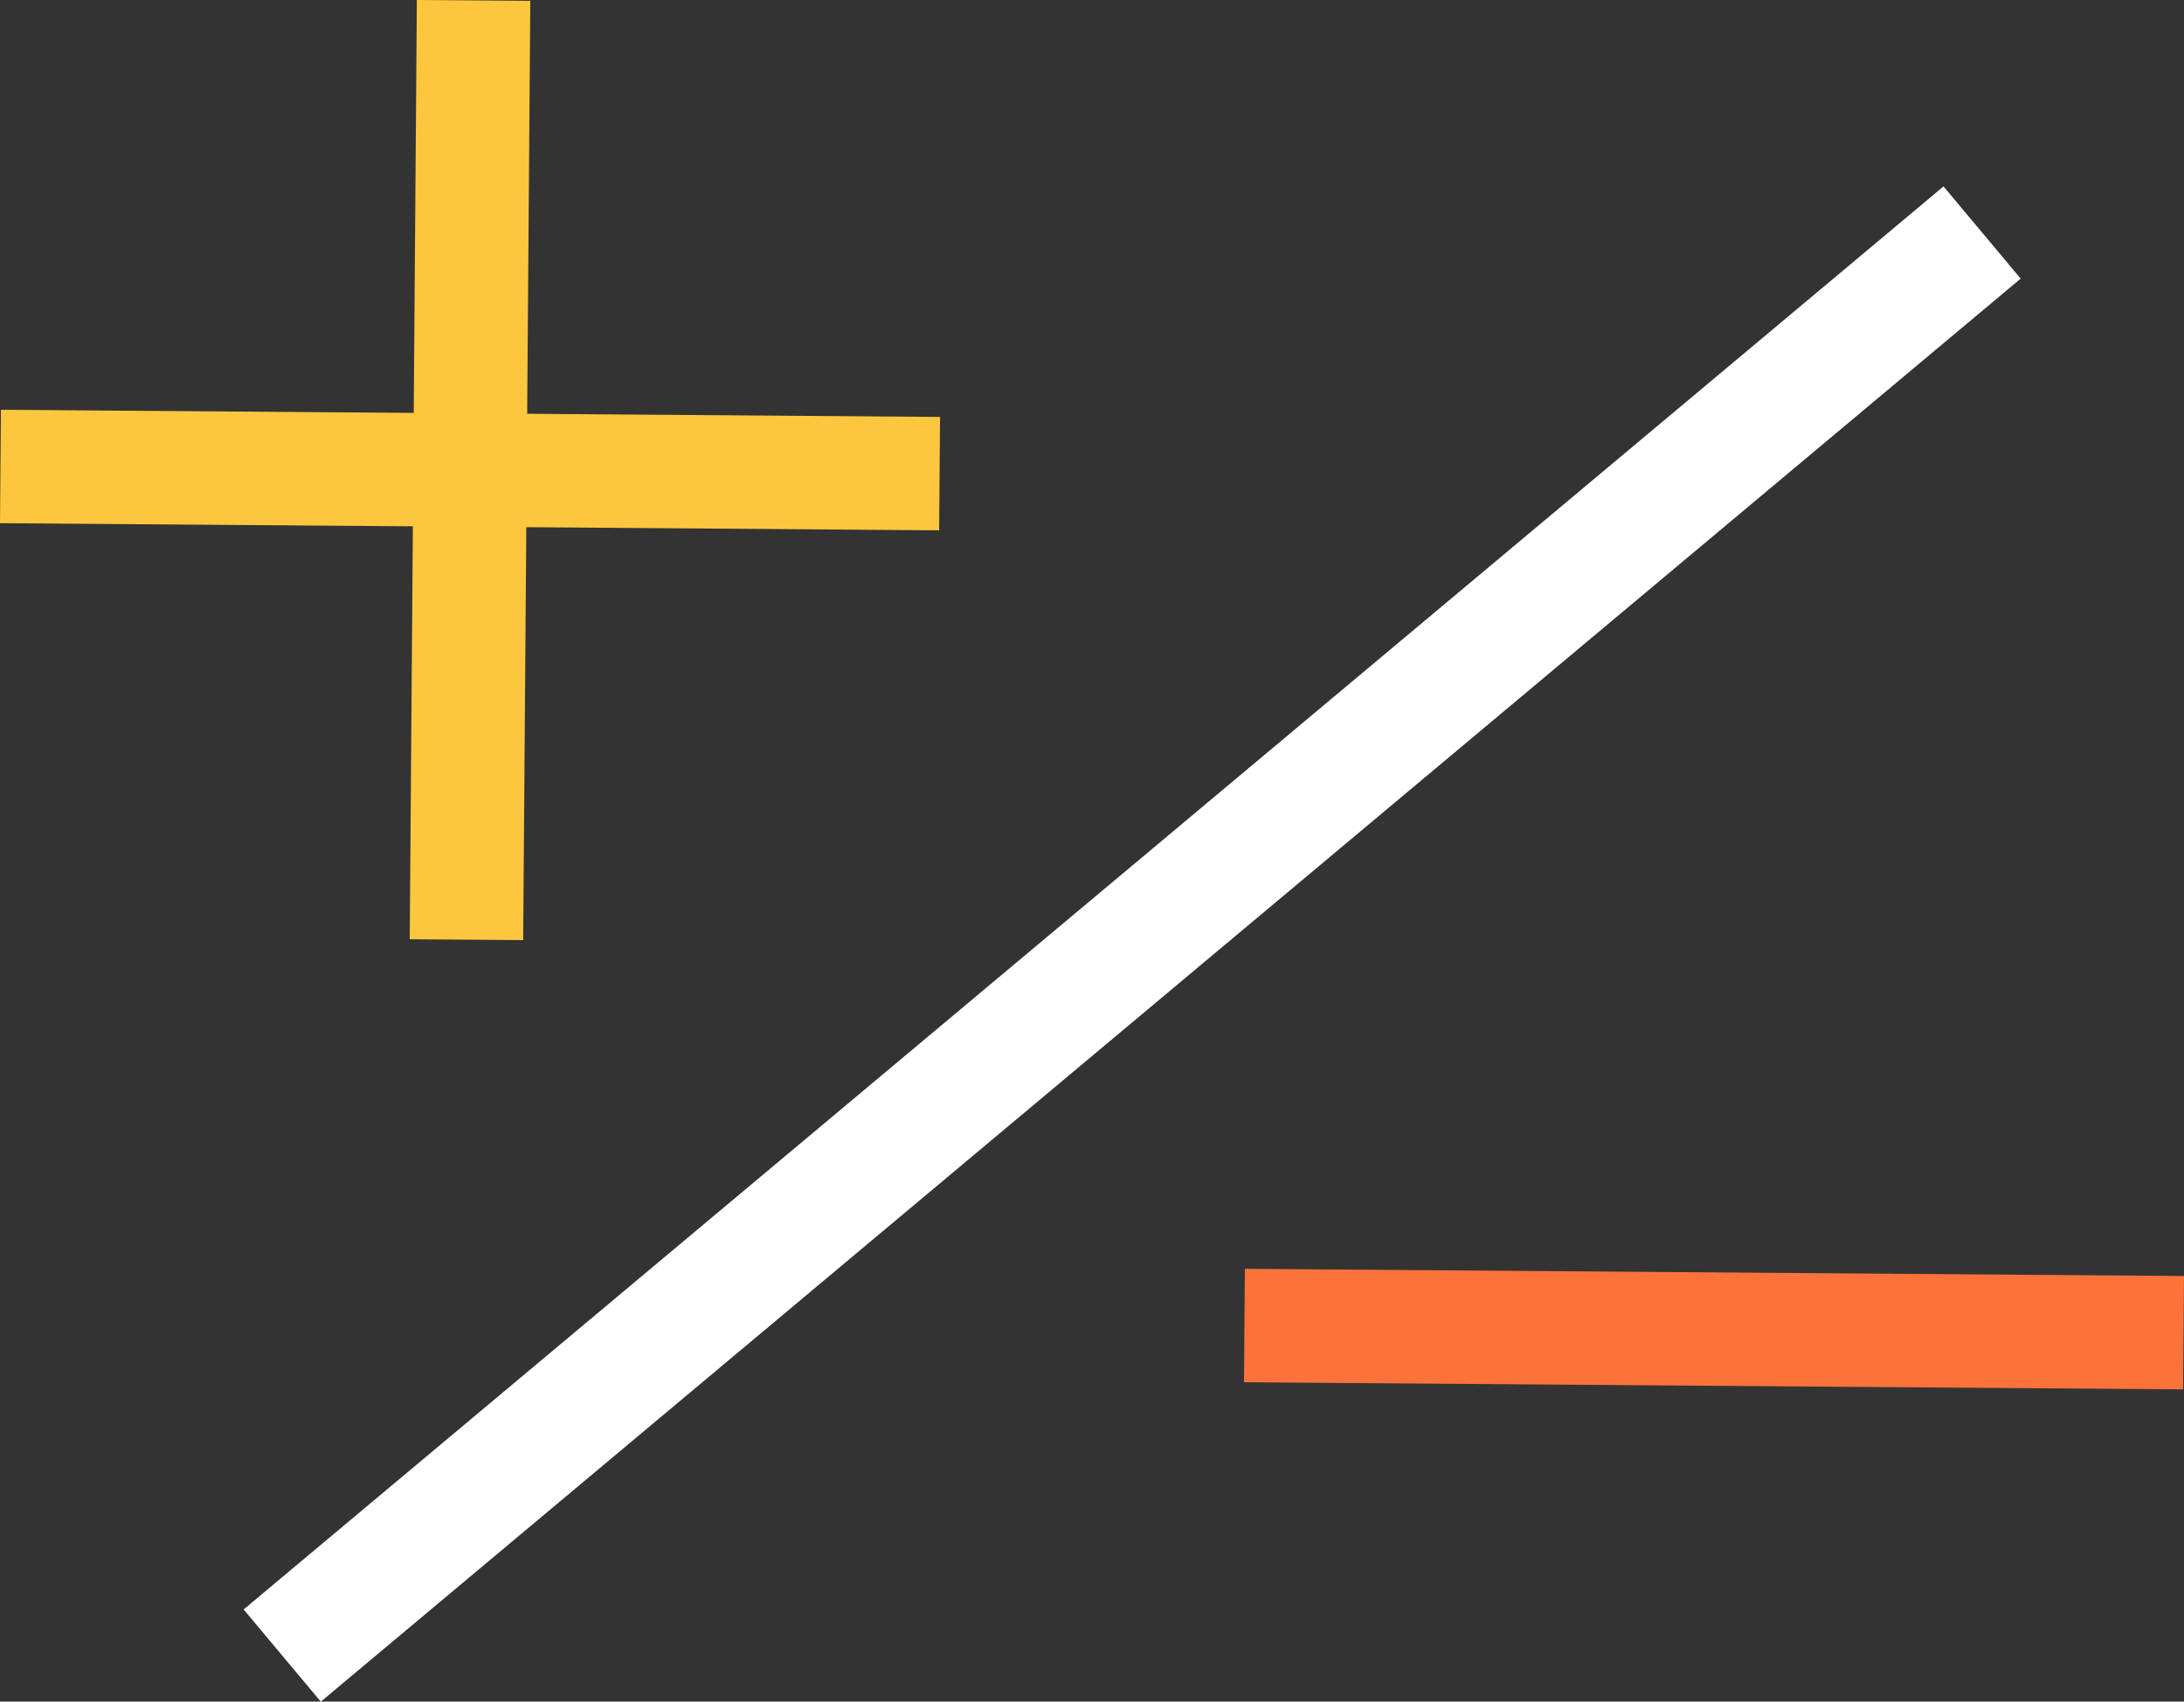<svg id="Group_208" data-name="Group 208" xmlns="http://www.w3.org/2000/svg" width="96.794" height="75.405" viewBox="0 0 96.794 75.405">
  <rect x="0" y="0" width="96.794" height="75.405" fill="#333333" stroke="none"/>
  <rect id="Rectangle_197" data-name="Rectangle 197" width="98.224" height="5.327" transform="matrix(0.767, -0.642, 0.642, 0.767, 10.798, 71.321)" fill="#fff"/>
  <rect id="Rectangle_198" data-name="Rectangle 198" width="2.664" height="39.261" transform="translate(1.191 22.013) rotate(-89.565)" fill="#fcc73f"/>
  <path id="Path_445" data-name="Path 445" d="M2.381,16.515v-.3l36.9.281v.3ZM0,18.859l41.622.316.041-5.025L.041,13.833Z" transform="translate(0 4.326)" fill="#fcc73f"/>
  <rect id="Rectangle_199" data-name="Rectangle 199" width="39.261" height="2.663" transform="translate(19.35 40.45) rotate(-89.563)" fill="#fcc73f"/>
  <path id="Path_446" data-name="Path 446" d="M16.214,39.277l.281-36.9h.3l-.281,36.9ZM14.149,0l-.316,41.622,5.028.038L19.177.038Z" transform="translate(4.326)" fill="#fcc73f"/>
  <rect id="Rectangle_200" data-name="Rectangle 200" width="2.663" height="39.261" transform="translate(56.324 60.08) rotate(-89.563)" fill="#fb723a"/>
  <path id="Path_447" data-name="Path 447" d="M44.381,45.515v-.3l36.9.281v.3ZM42,47.859l41.622.316.039-5.025-41.622-.318Z" transform="translate(13.133 13.394)" fill="#fb723a"/>
</svg>
